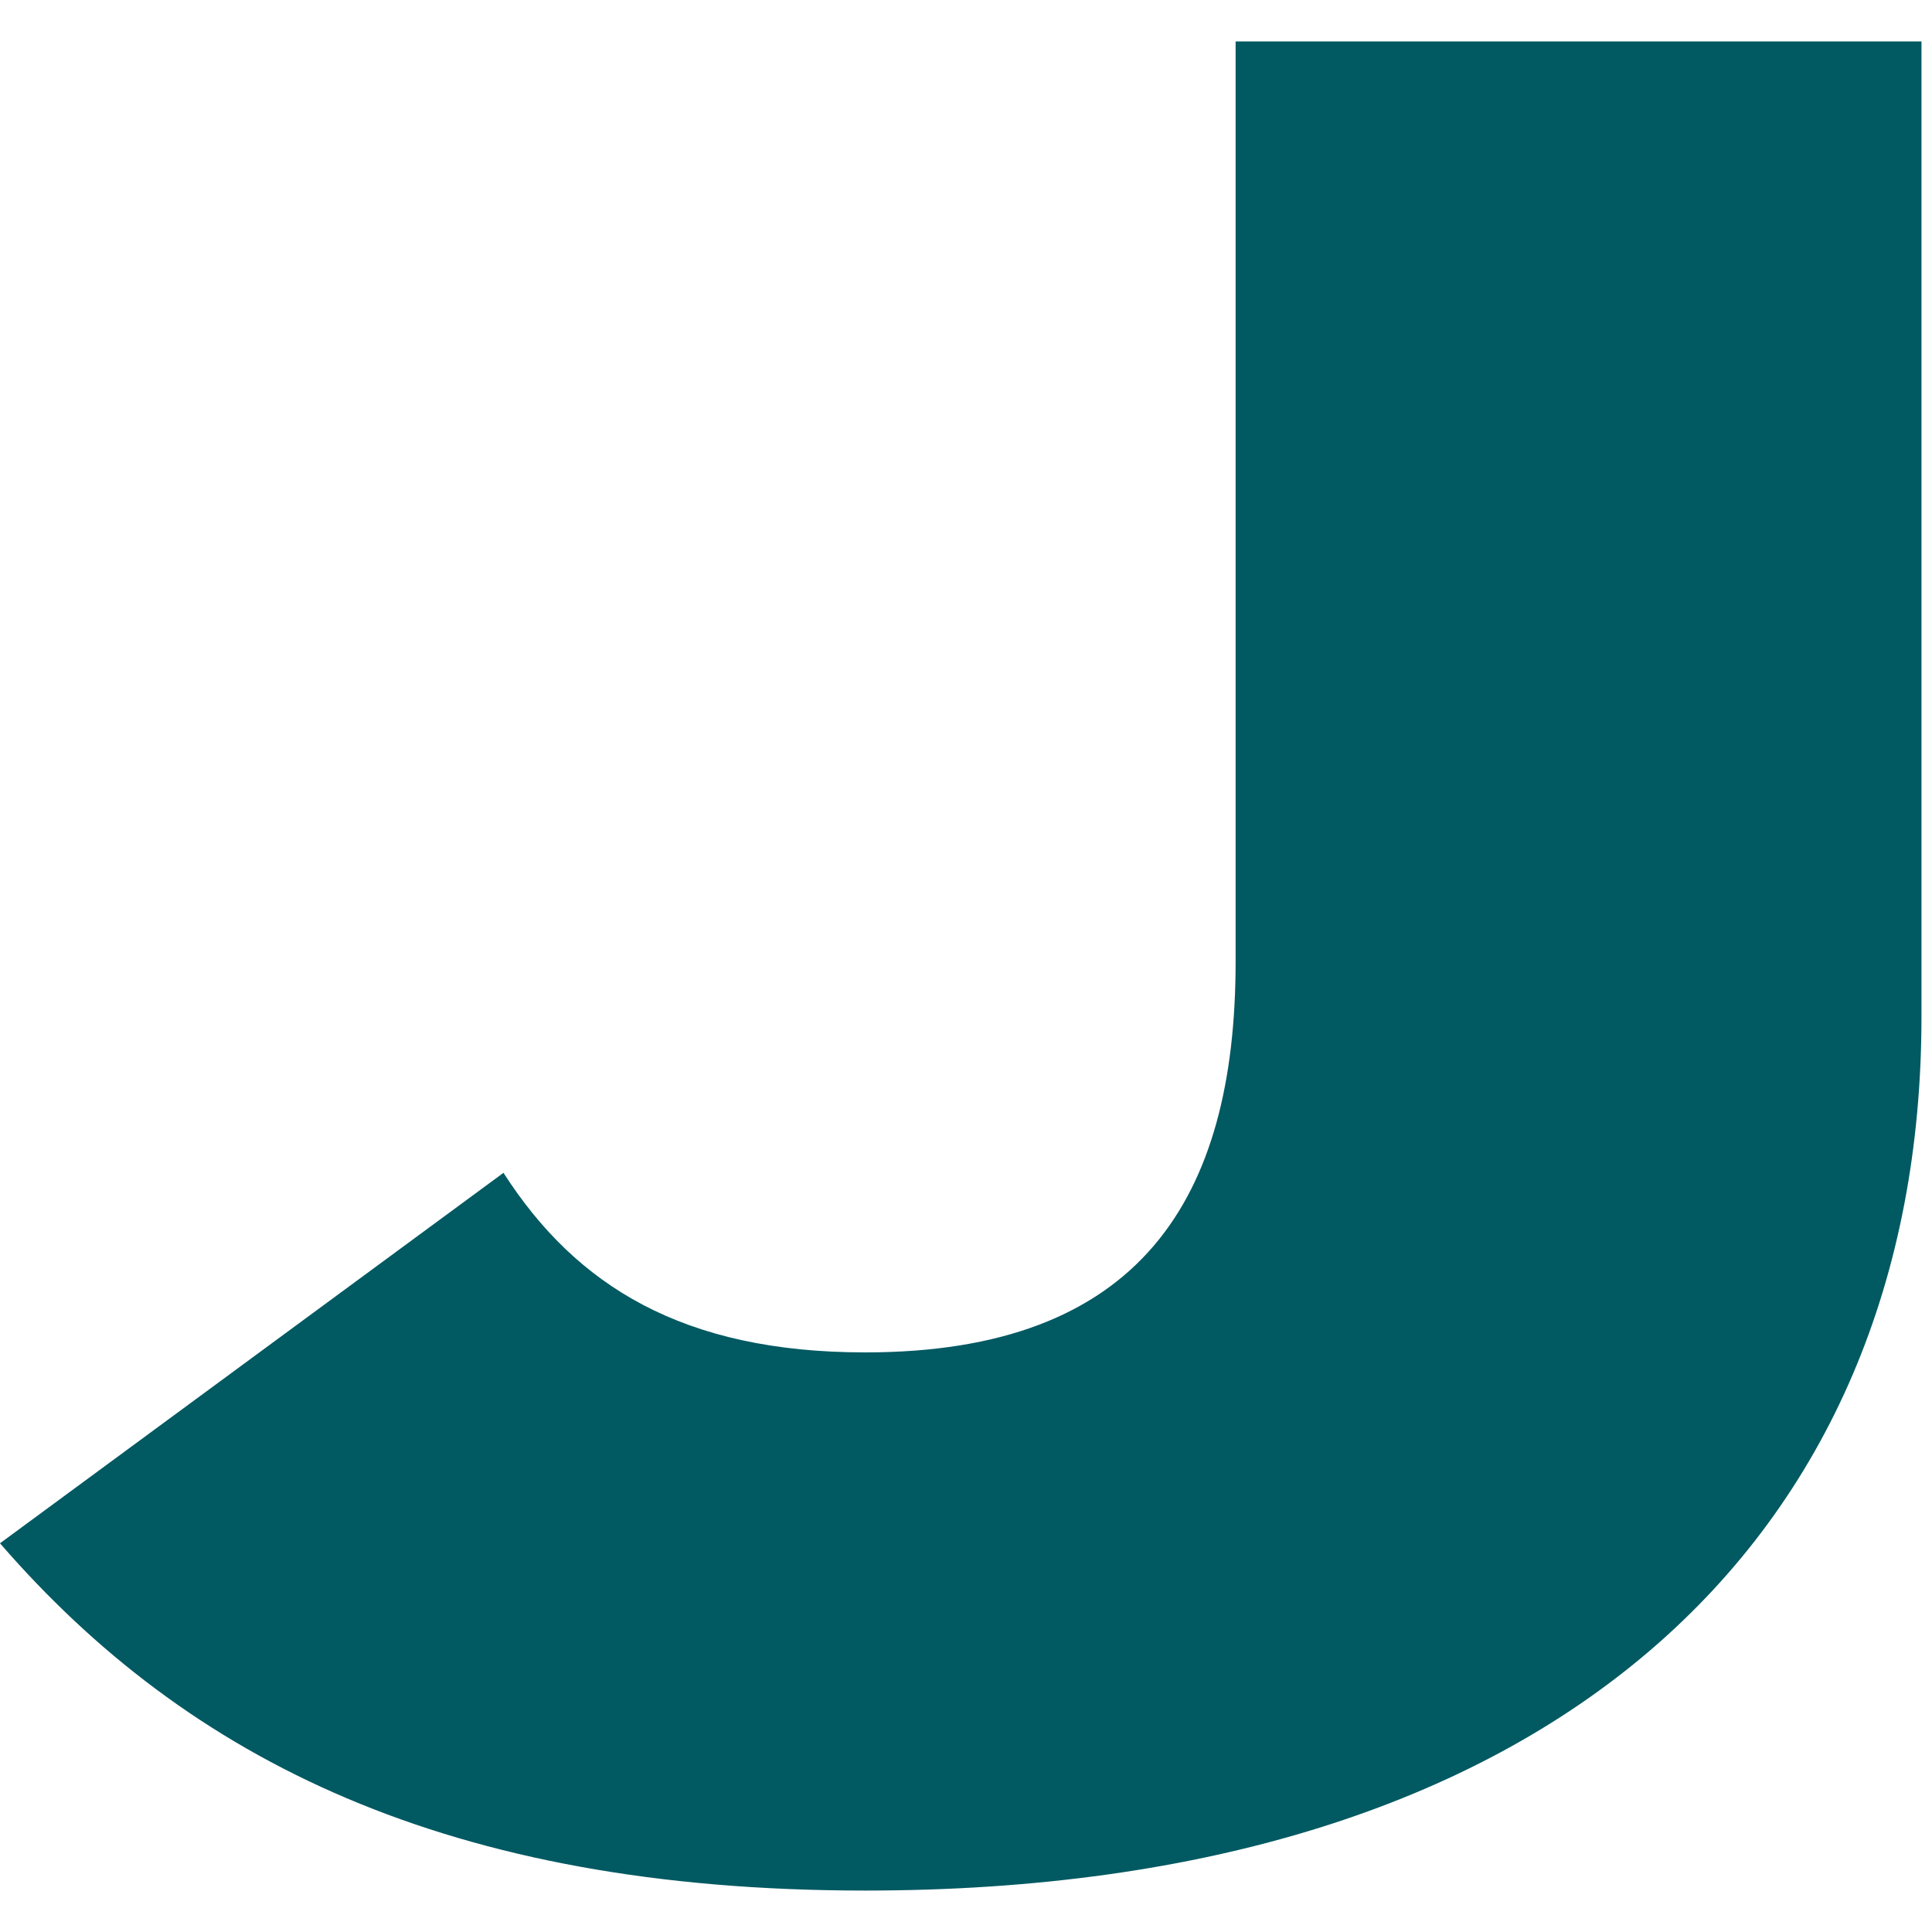 <svg xmlns="http://www.w3.org/2000/svg" fill="none" viewBox="0 0 20 20"><path fill="#015962" d="M8.957 14c2.846 0 3.834-1.588 3.834-4.044V.429h7.1v10.095c0 5.423-3.835 9.047-10.934 9.047-4.314 0-7.01-1.348-8.957-3.595l5.212-3.835C5.962 13.31 7.07 14 8.957 14V14Z"/></svg>